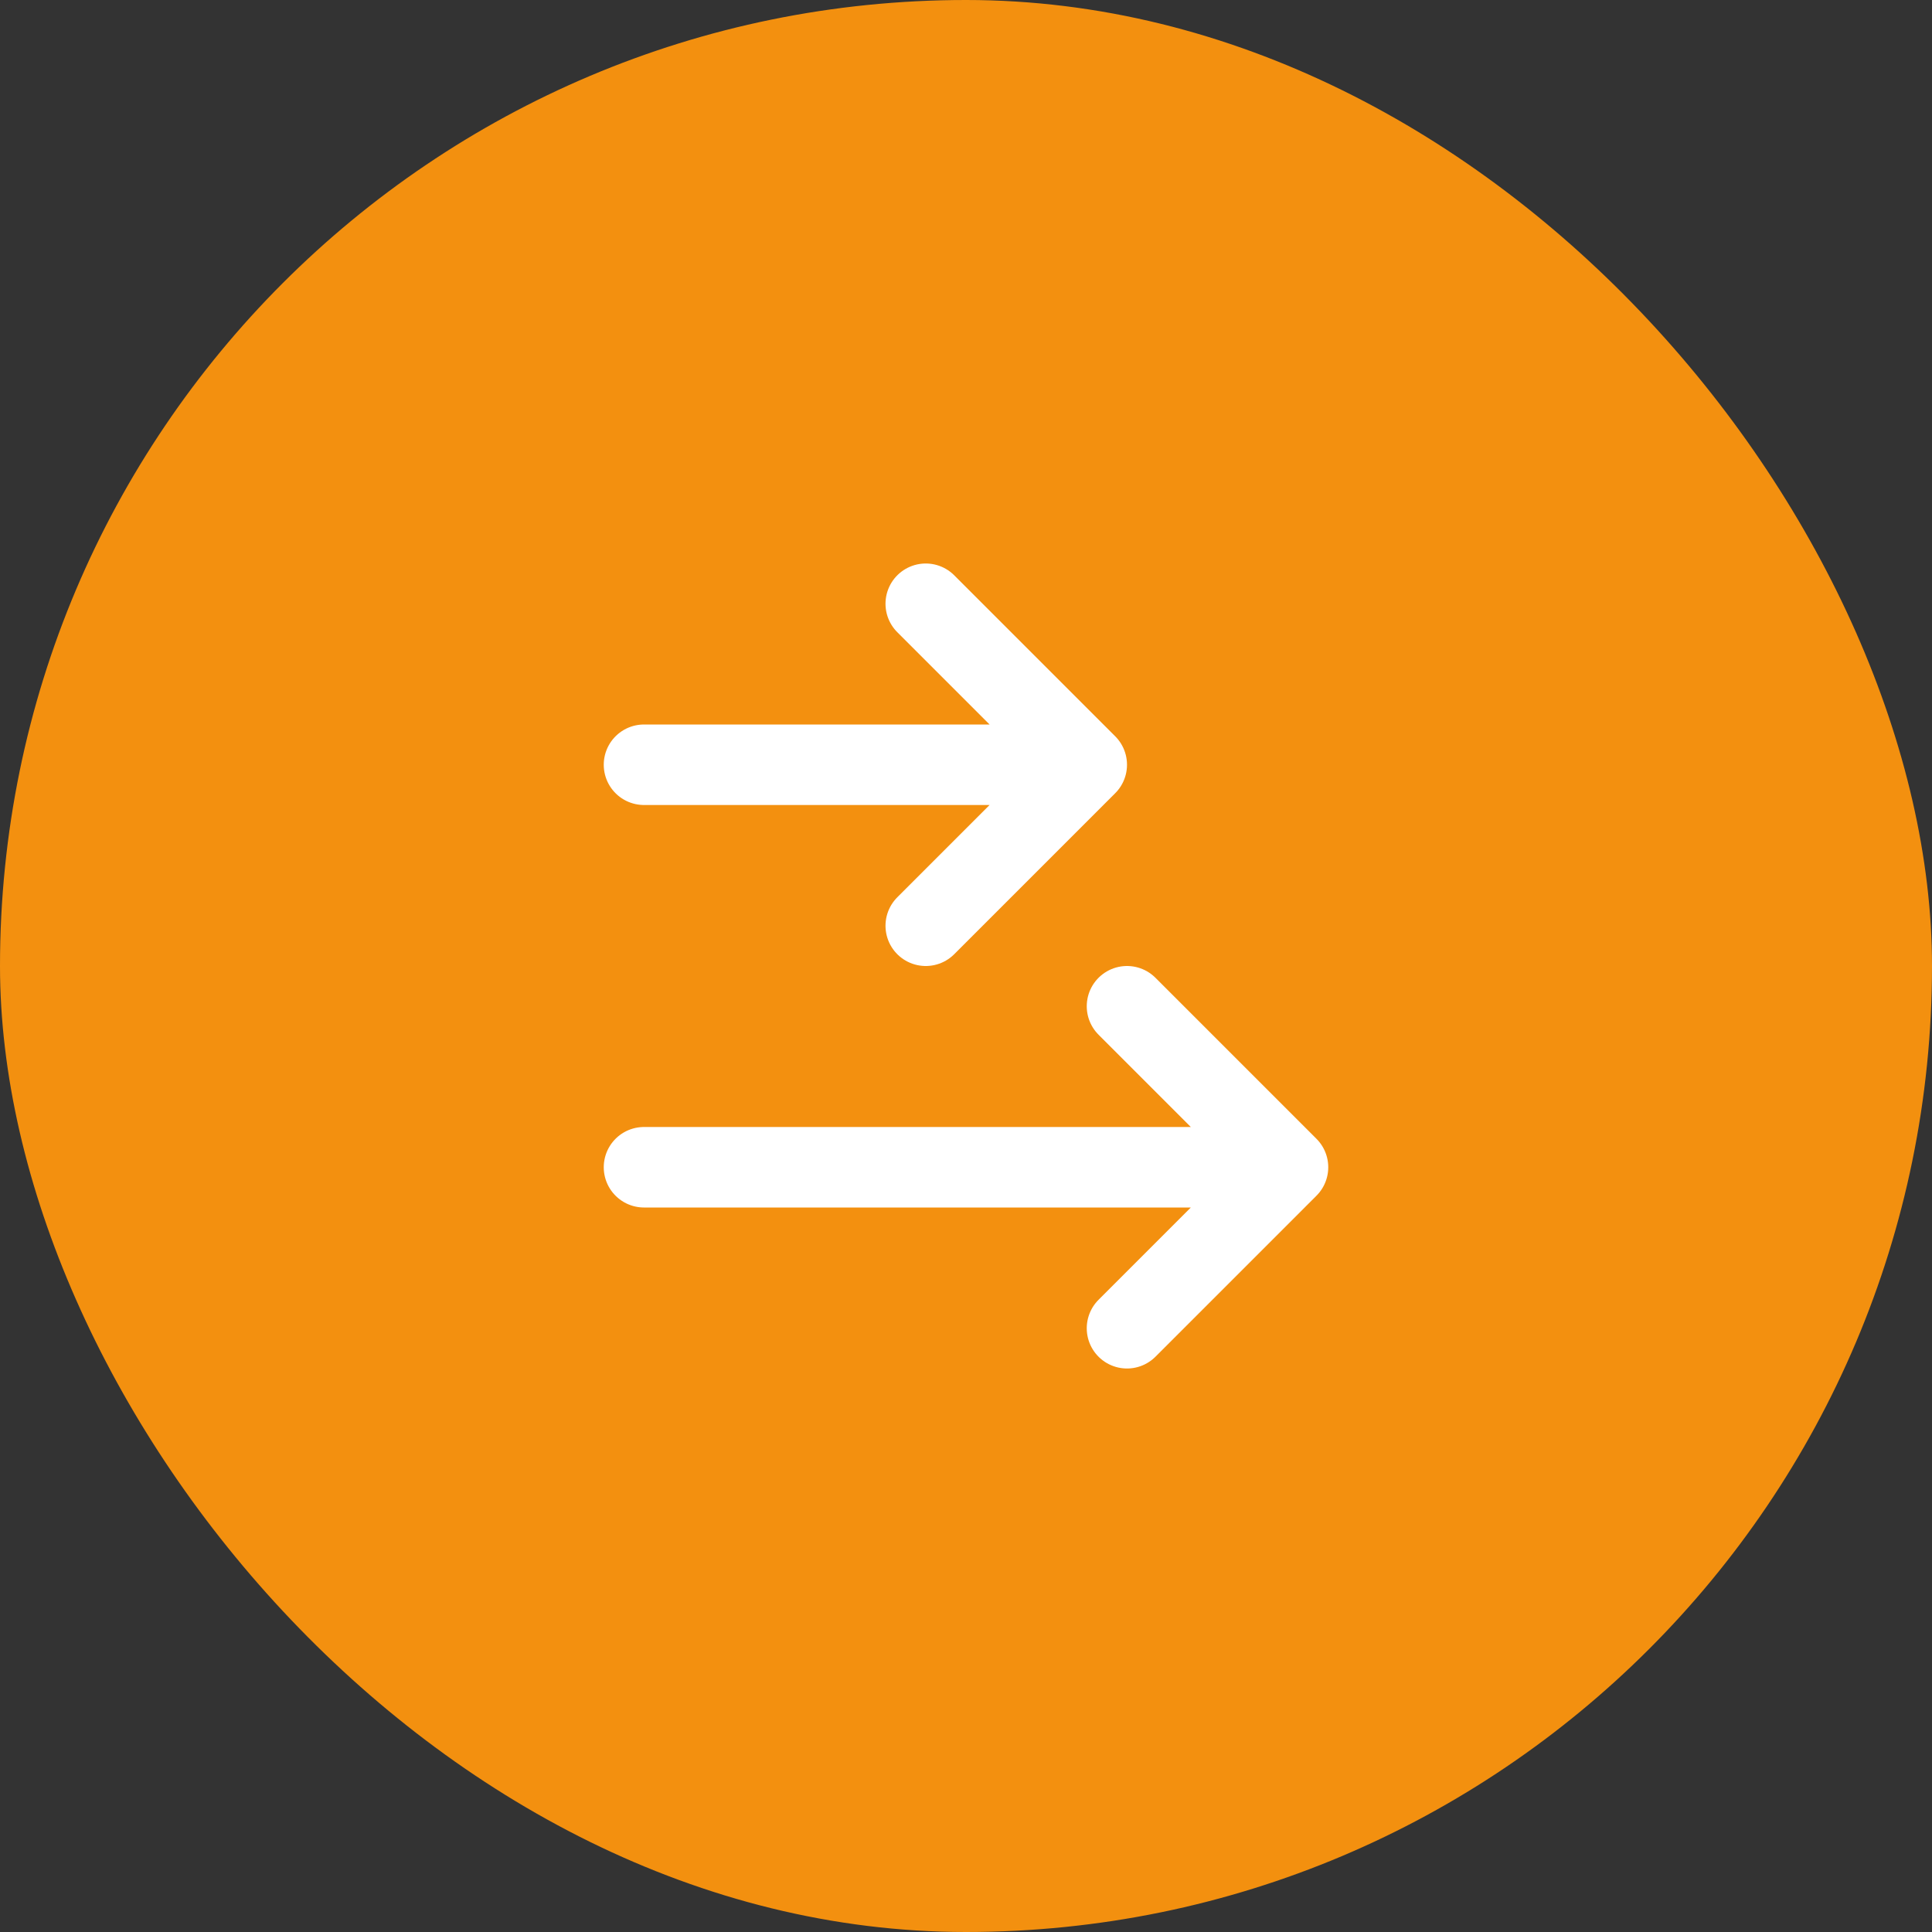 <?xml version="1.0" encoding="UTF-8"?> <svg xmlns="http://www.w3.org/2000/svg" width="48" height="48" viewBox="0 0 48 48" fill="none"><rect x="0" y="0" width="48" height="48" fill="#333333" stroke="none"/><rect width="48" height="48" rx="24" fill="#F3900F"></rect><path d="M16 19H27M27 19L23 23M27 19L23 15M16 29H32M32 29L28 33M32 29L28 25" stroke="white" stroke-width="2" stroke-linecap="round" stroke-linejoin="round"></path></svg> 